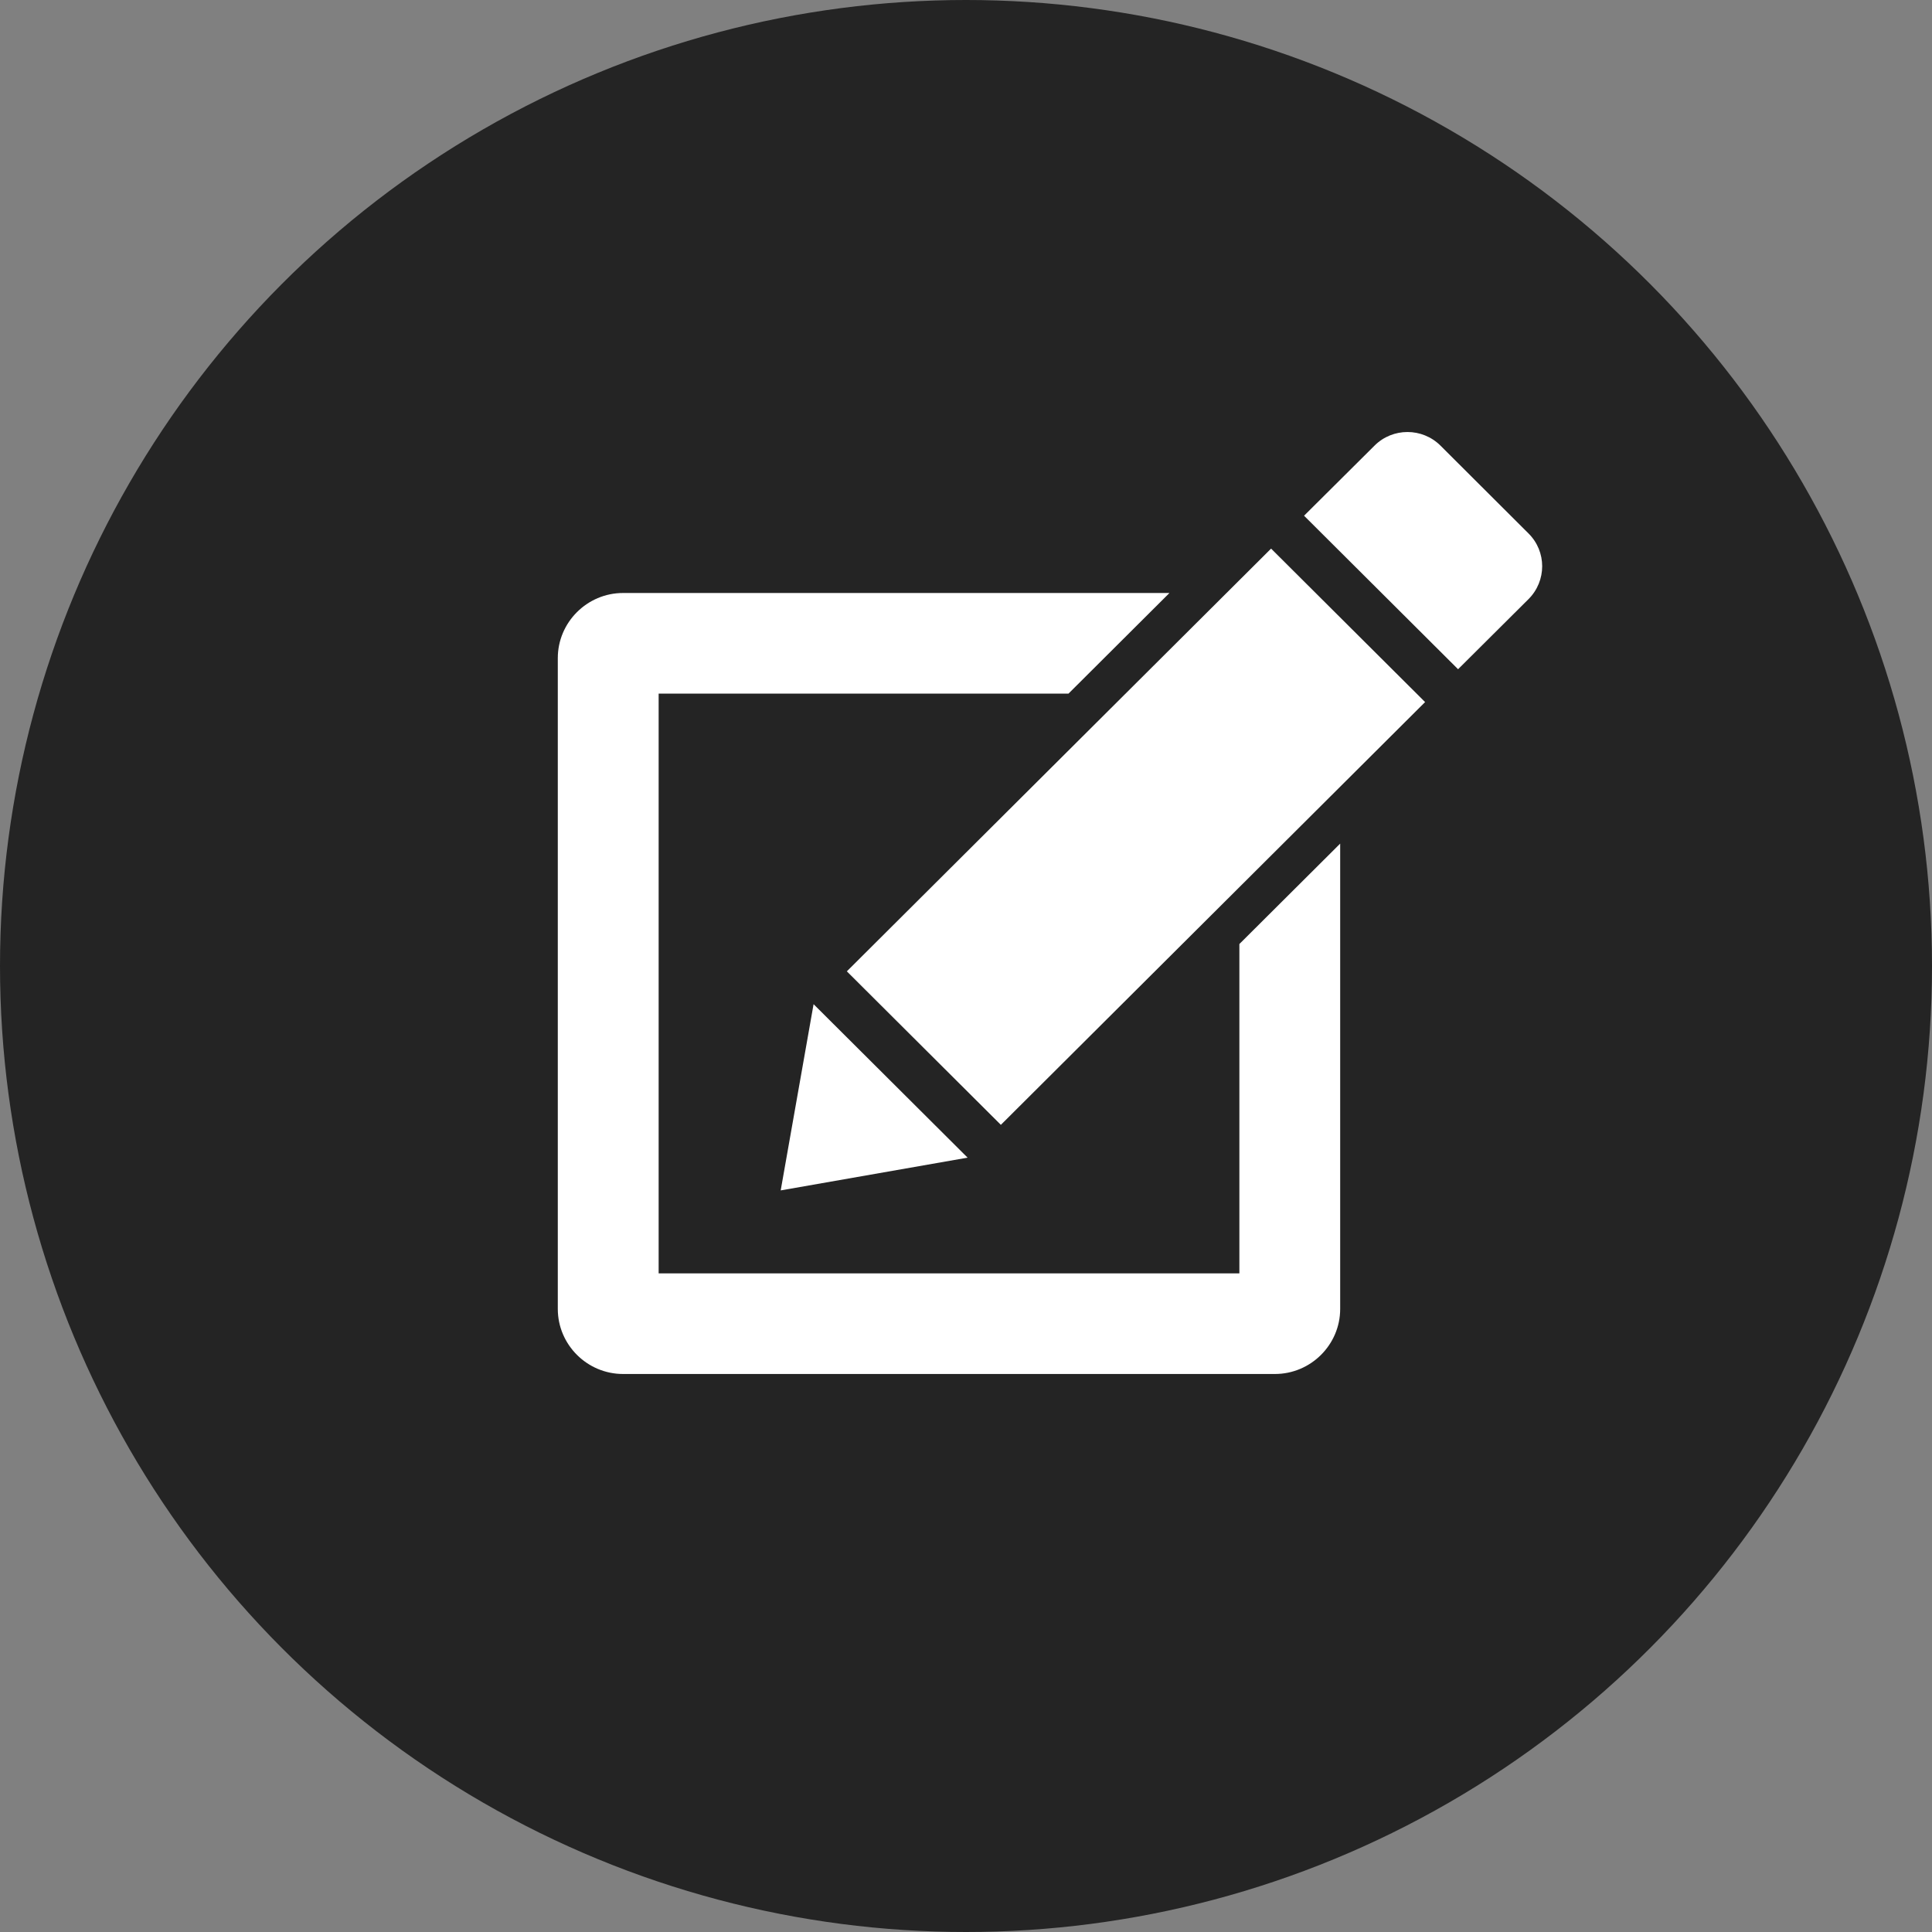 <?xml version="1.0" encoding="UTF-8"?>
<svg width="46px" height="46px" viewBox="0 0 46 46" version="1.1" xmlns="http://www.w3.org/2000/svg" xmlns:xlink="http://www.w3.org/1999/xlink">
    <rect x="0" y="0" width="46" height="46" fill="#808080" stroke="none"/>
    <!-- Generator: Sketch 52.3 (67297) - http://www.bohemiancoding.com/sketch -->
    <title>Group 6 Copy</title>
    <desc>Created with Sketch.</desc>
    <g id="Page-1" stroke="none" stroke-width="1" fill="none" fill-rule="evenodd">
        <g id="desktop-design-center" transform="translate(-747, -823)">
            <g id="Group-6-Copy" transform="translate(747, 823)">
                <g id="Group-4">
                    <circle id="Oval-6-Copy" fill="#242424" cx="23" cy="23" r="23"></circle>
                    <g id="if_pen-checkbox_353430" transform="translate(13, 10)" fill="#FFFFFF" fill-rule="nonzero">
                        <path d="M23.393,2.701 L21.297,0.61 C21.08,0.394 20.796,0.286 20.511,0.286 C20.227,0.286 19.943,0.394 19.727,0.61 L18.049,2.279 L21.716,5.934 L23.393,4.265 C23.827,3.832 23.827,3.131 23.393,2.701 Z" id="Shape"></path>
                        <polygon id="Shape" points="7.163 13.127 10.83 16.782 20.931 6.716 17.264 3.062"></polygon>
                        <polygon id="Shape" points="6.371 13.909 5.588 18.343 10.038 17.563"></polygon>
                        <path d="M16.509,20.318 L2.682,20.318 L2.682,6.515 L12.44,6.515 L14.844,4.119 L1.834,4.119 C0.98,4.119 0.281,4.817 0.281,5.669 L0.281,21.165 C0.281,22.017 0.98,22.714 1.834,22.714 L17.356,22.714 C18.21,22.714 18.909,22.017 18.909,21.165 L18.909,10.086 L16.509,12.477 L16.509,20.318 Z" id="Shape"></path>
                    </g>
                </g>
            </g>
        </g>
    </g>
</svg>